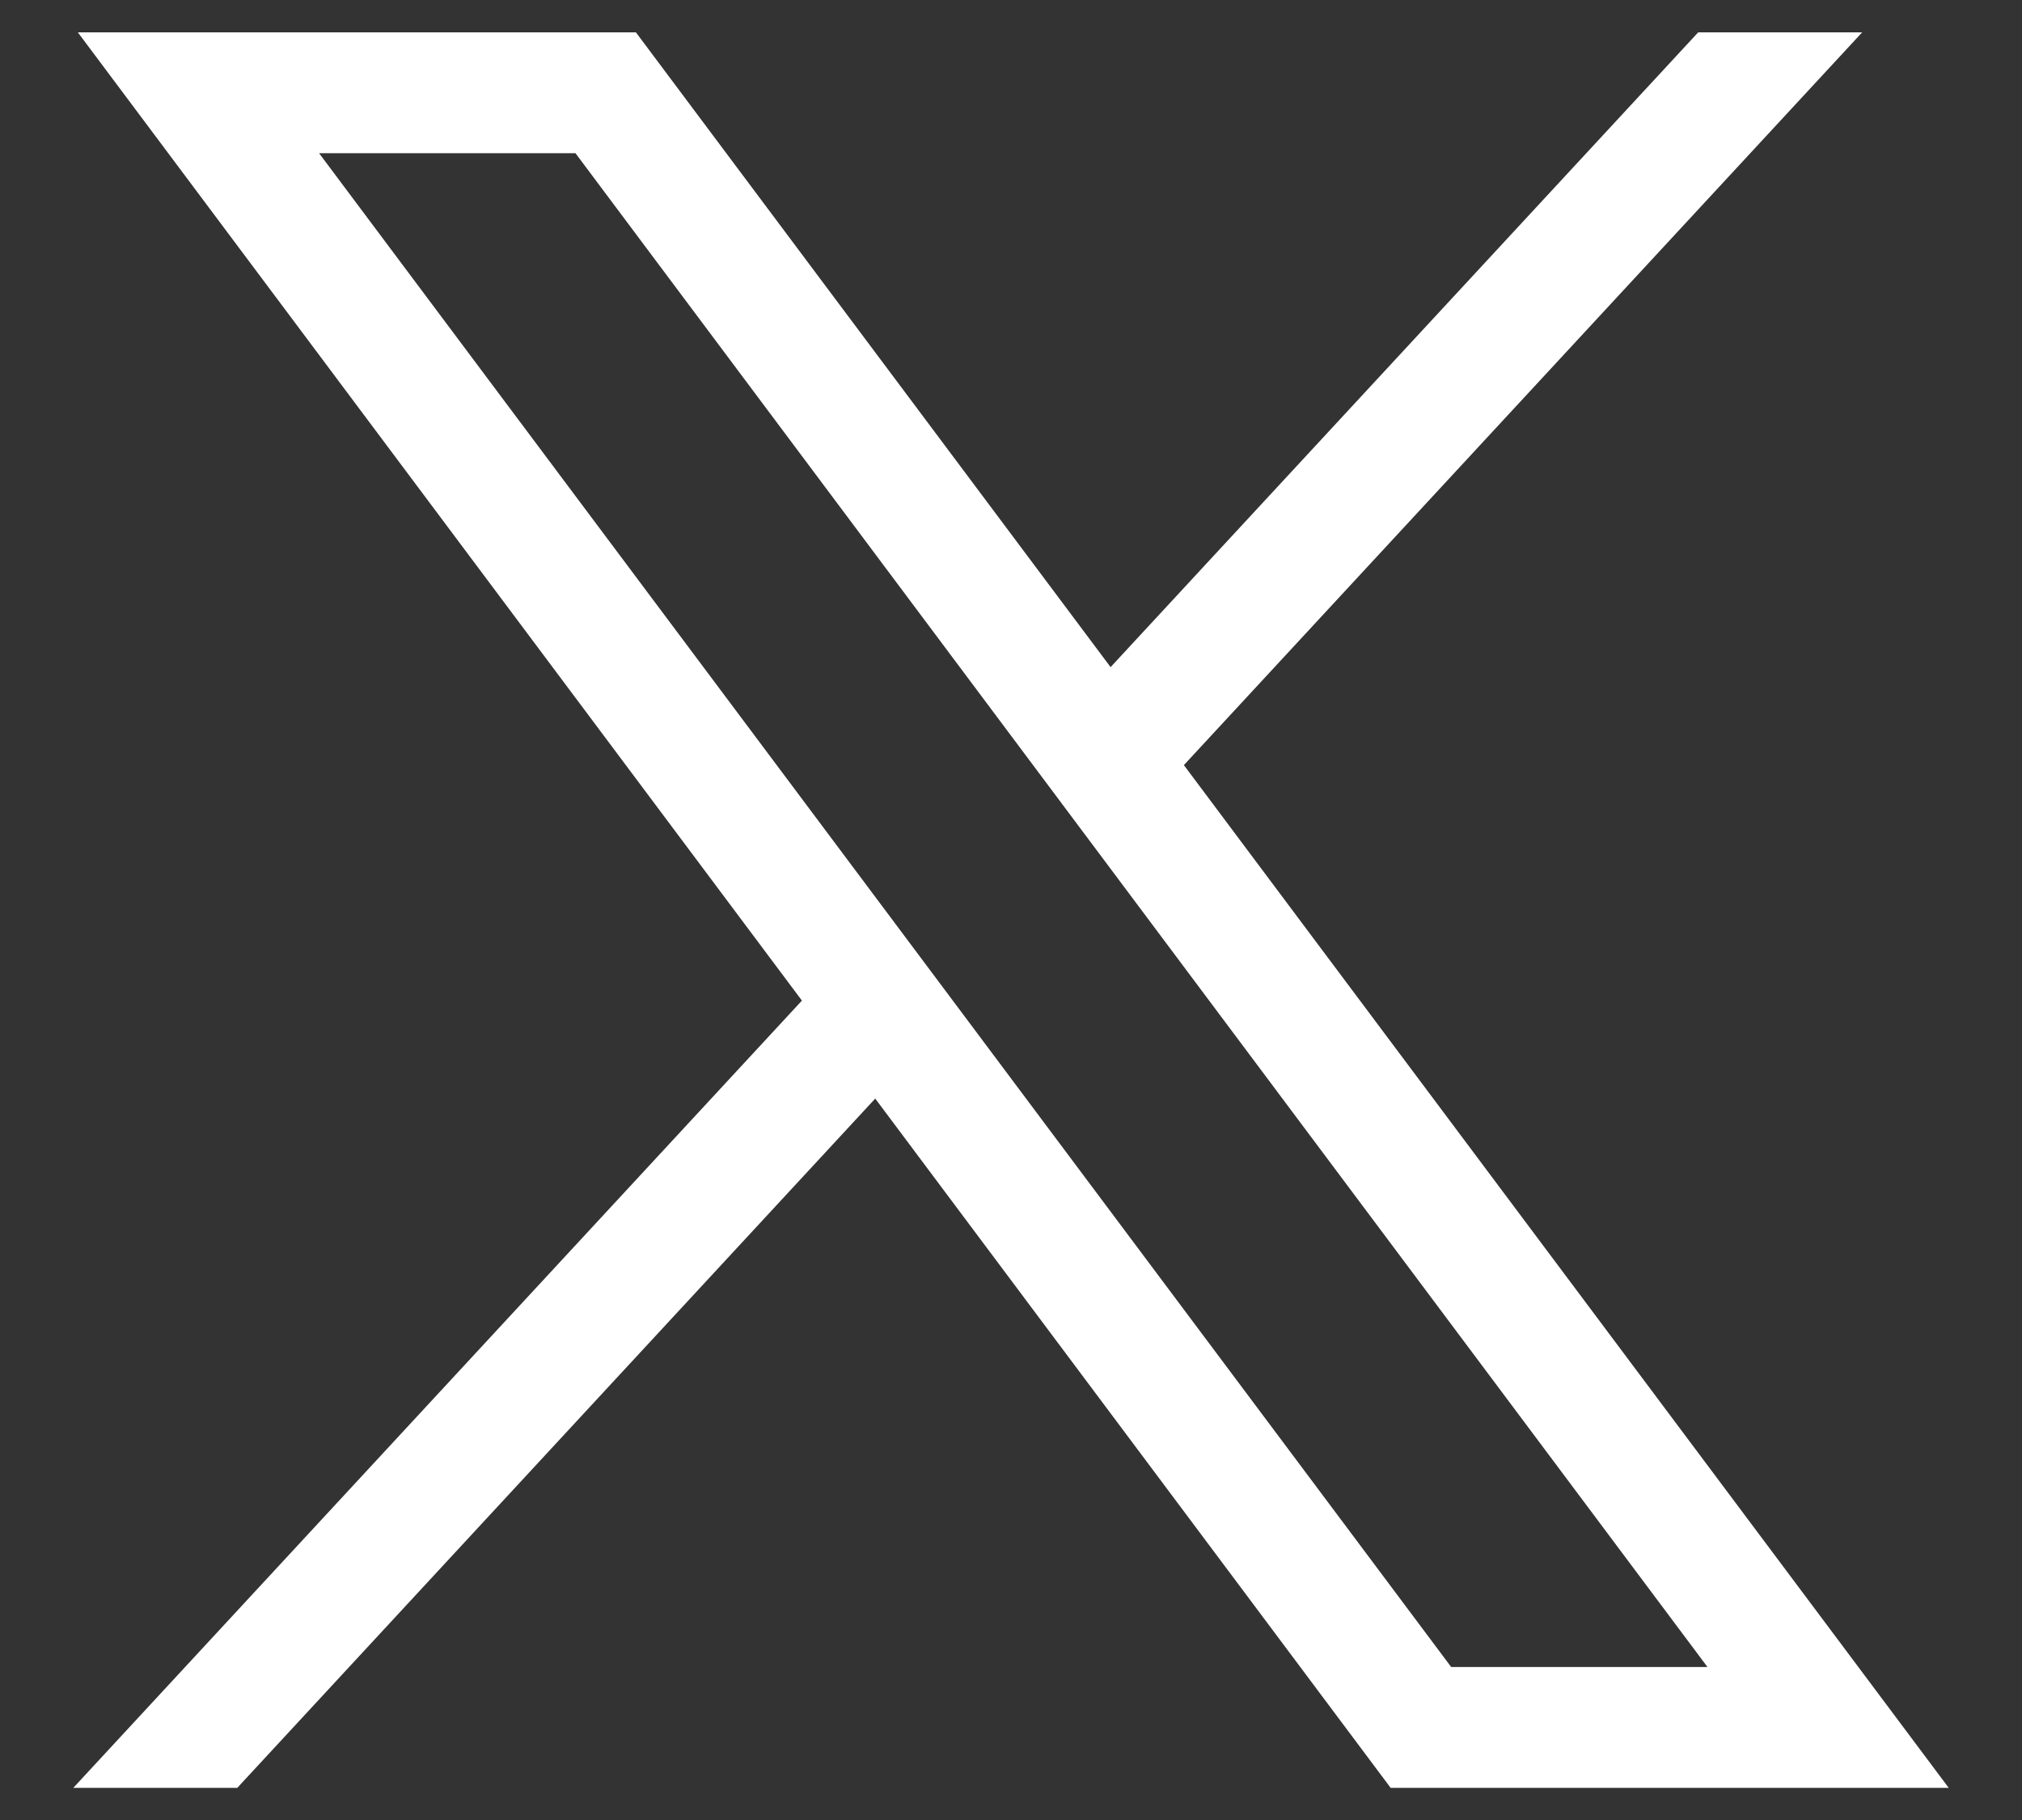 <svg width="20" height="18" viewBox="0 0 20 18" fill="none" xmlns="http://www.w3.org/2000/svg">
<rect x="0" y="0" width="20" height="18" fill="#333333" stroke="none"/>
<path d="M0.77 0.32L7.932 9.896L0.725 17.682H2.347L8.657 10.865L13.755 17.682H19.275L11.71 7.567L18.419 0.32H16.797L10.985 6.598L6.29 0.32H0.77ZM3.156 1.515H5.692L16.889 16.487H14.354L3.156 1.515Z" fill="white"/>
</svg>
